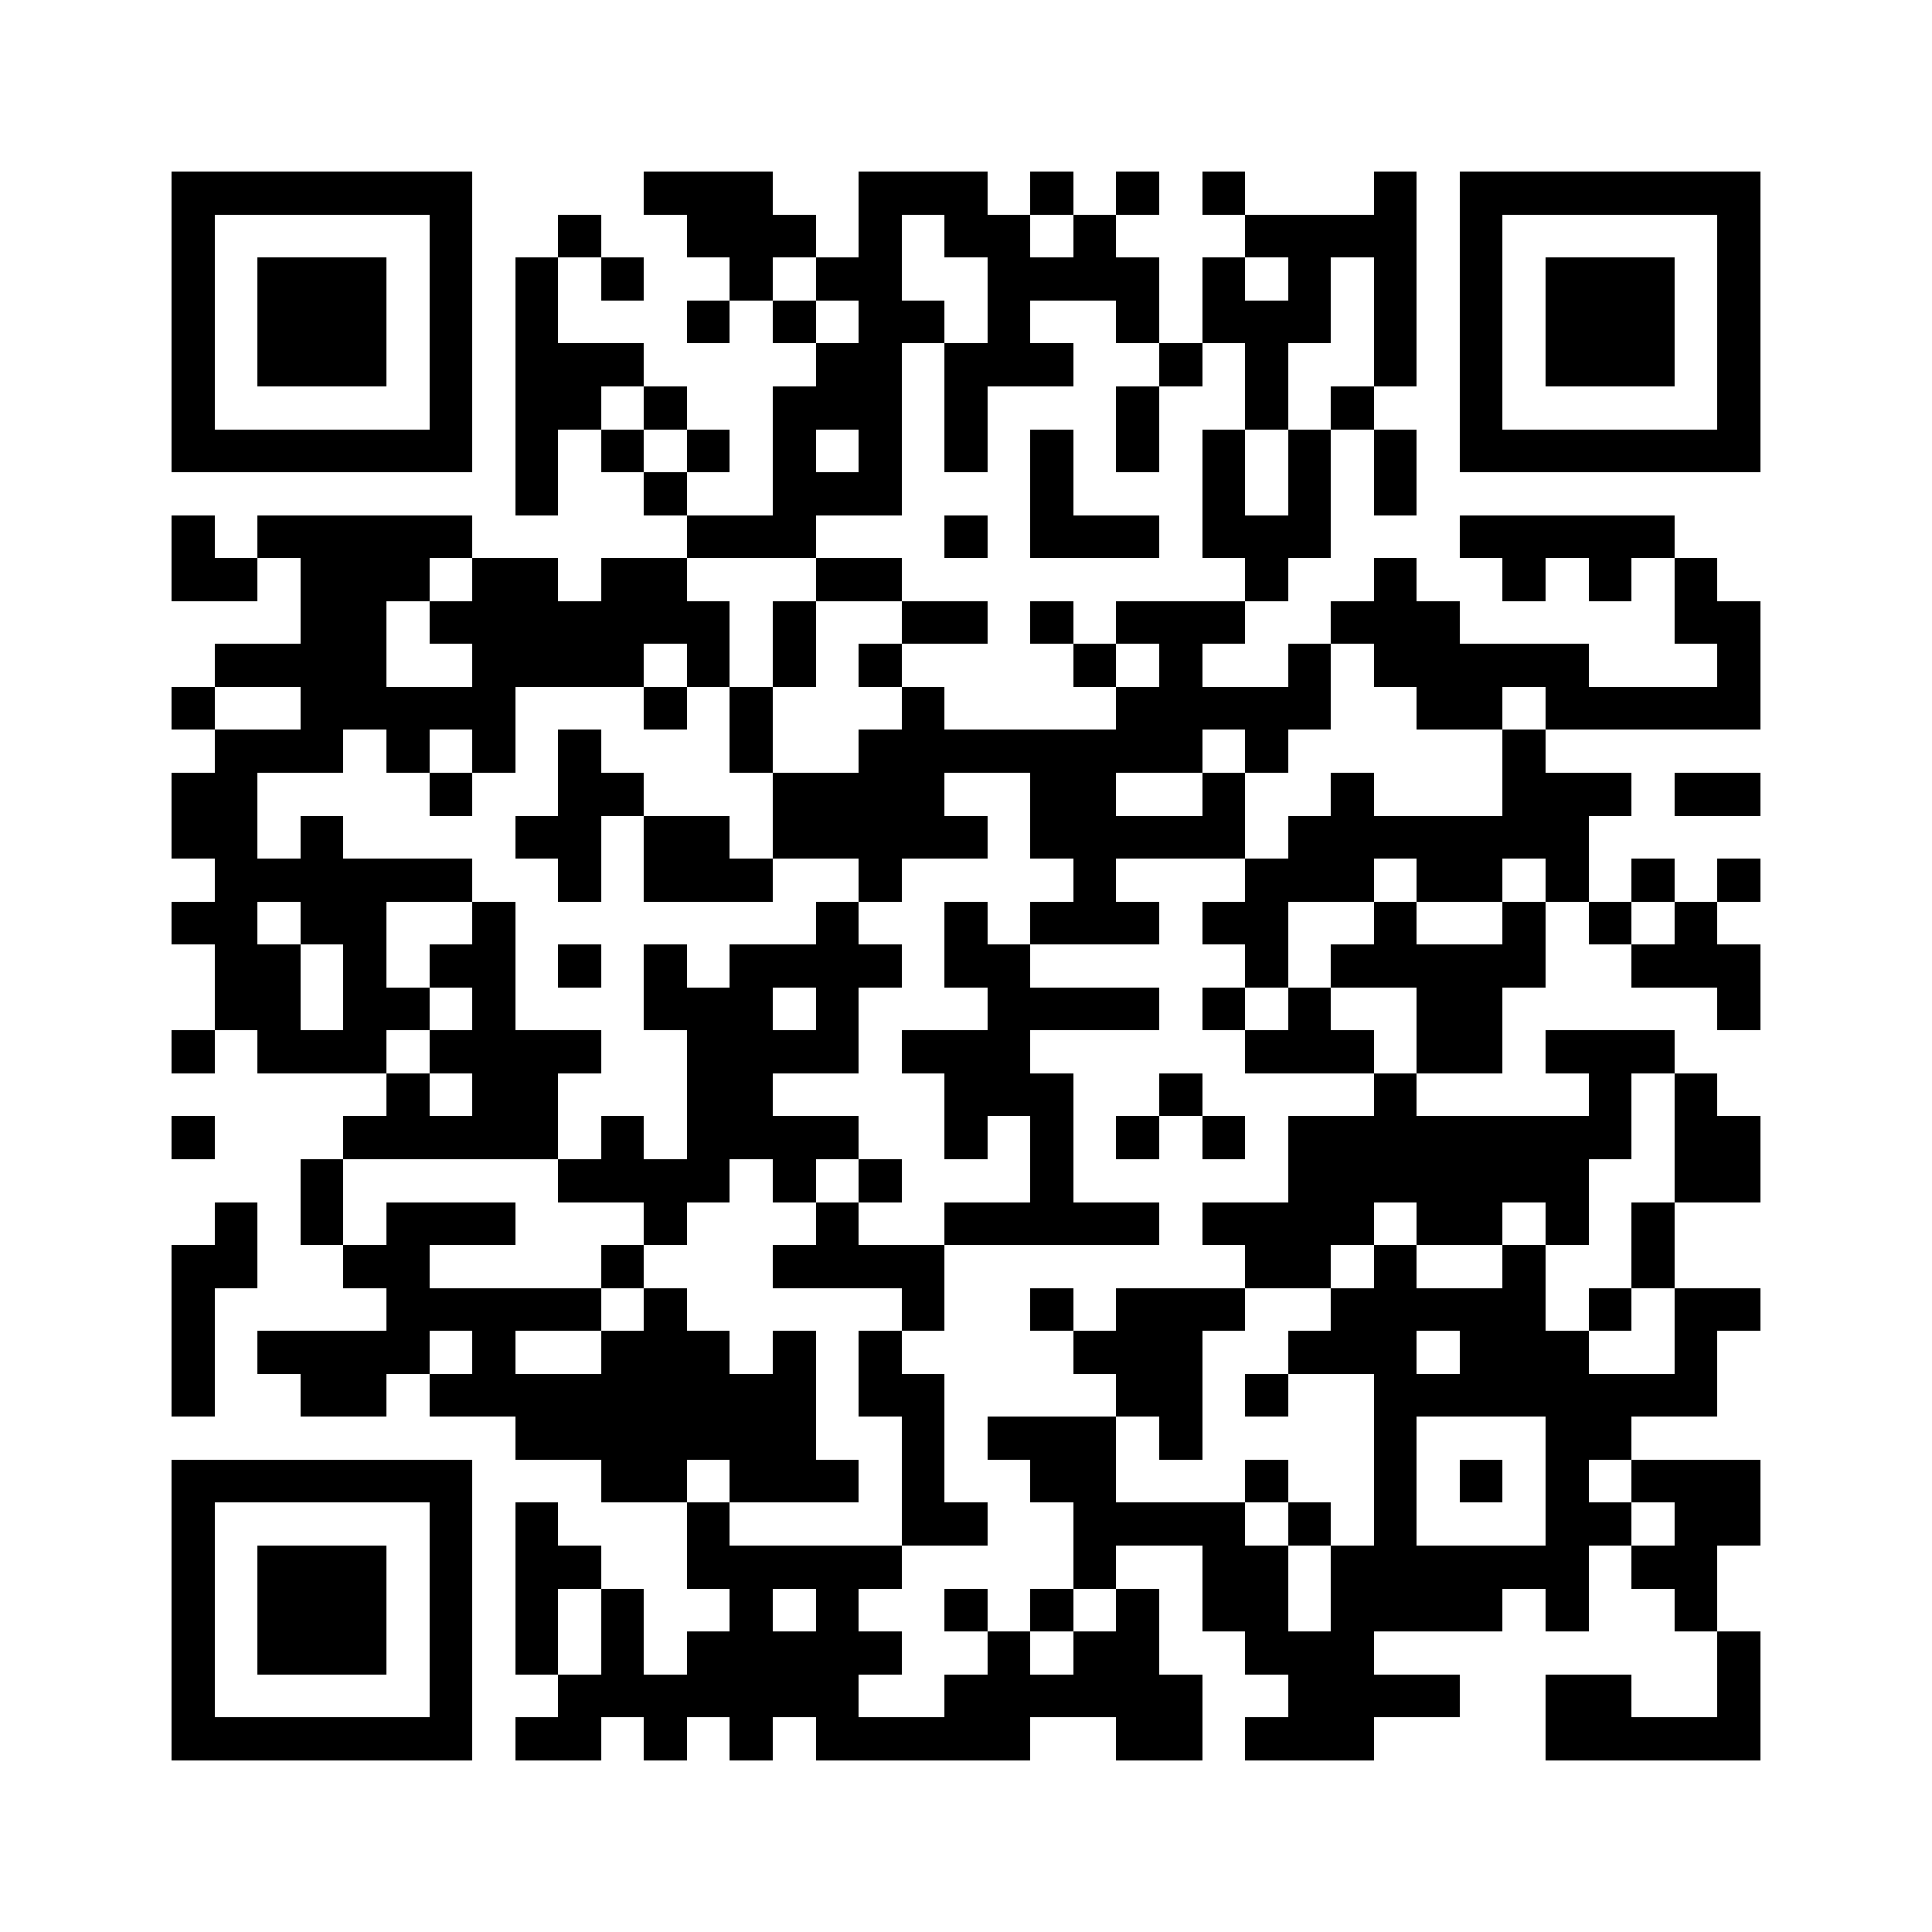 <svg xmlns="http://www.w3.org/2000/svg" width="150" height="150" viewBox="0 0 45 45" shape-rendering="crispEdges"><path fill="#ffffff" d="M0 0h45v45H0z"/><path stroke="#000000" d="M4 4.5h7m4 0h3m2 0h3m1 0h1m1 0h1m1 0h1m3 0h1m1 0h7M4 5.5h1m5 0h1m2 0h1m2 0h3m1 0h1m1 0h2m1 0h1m3 0h4m1 0h1m5 0h1M4 6.5h1m1 0h3m1 0h1m1 0h1m1 0h1m2 0h1m1 0h2m2 0h4m1 0h1m1 0h1m1 0h1m1 0h1m1 0h3m1 0h1M4 7.5h1m1 0h3m1 0h1m1 0h1m3 0h1m1 0h1m1 0h2m1 0h1m2 0h1m1 0h3m1 0h1m1 0h1m1 0h3m1 0h1M4 8.5h1m1 0h3m1 0h1m1 0h3m4 0h2m1 0h3m2 0h1m1 0h1m2 0h1m1 0h1m1 0h3m1 0h1M4 9.5h1m5 0h1m1 0h2m1 0h1m2 0h3m1 0h1m3 0h1m2 0h1m1 0h1m2 0h1m5 0h1M4 10.5h7m1 0h1m1 0h1m1 0h1m1 0h1m1 0h1m1 0h1m1 0h1m1 0h1m1 0h1m1 0h1m1 0h1m1 0h7M12 11.5h1m2 0h1m2 0h3m3 0h1m3 0h1m1 0h1m1 0h1M4 12.5h1m1 0h5m5 0h3m3 0h1m1 0h3m1 0h3m3 0h5M4 13.5h2m1 0h3m1 0h2m1 0h2m3 0h2m8 0h1m2 0h1m2 0h1m1 0h1m1 0h1M7 14.5h2m1 0h7m1 0h1m2 0h2m1 0h1m1 0h3m2 0h3m5 0h2M5 15.5h4m2 0h4m1 0h1m1 0h1m1 0h1m4 0h1m1 0h1m2 0h1m1 0h5m3 0h1M4 16.5h1m2 0h5m3 0h1m1 0h1m3 0h1m4 0h5m2 0h2m1 0h5M5 17.5h3m1 0h1m1 0h1m1 0h1m3 0h1m2 0h8m1 0h1m5 0h1M4 18.5h2m4 0h1m2 0h2m3 0h4m2 0h2m2 0h1m2 0h1m3 0h3m1 0h2M4 19.5h2m1 0h1m4 0h2m1 0h2m1 0h5m1 0h5m1 0h7M5 20.5h6m2 0h1m1 0h3m2 0h1m4 0h1m3 0h3m1 0h2m1 0h1m1 0h1m1 0h1M4 21.5h2m1 0h2m2 0h1m7 0h1m2 0h1m1 0h3m1 0h2m2 0h1m2 0h1m1 0h1m1 0h1M5 22.5h2m1 0h1m1 0h2m1 0h1m1 0h1m1 0h4m1 0h2m5 0h1m1 0h5m2 0h3M5 23.5h2m1 0h2m1 0h1m3 0h3m1 0h1m3 0h4m1 0h1m1 0h1m2 0h2m5 0h1M4 24.5h1m1 0h3m1 0h4m2 0h4m1 0h3m5 0h3m1 0h2m1 0h3M9 25.5h1m1 0h2m3 0h2m4 0h3m2 0h1m4 0h1m4 0h1m1 0h1M4 26.5h1m3 0h5m1 0h1m1 0h4m2 0h1m1 0h1m1 0h1m1 0h1m1 0h8m1 0h2M7 27.5h1m5 0h4m1 0h1m1 0h1m3 0h1m5 0h7m2 0h2M5 28.5h1m1 0h1m1 0h3m3 0h1m3 0h1m2 0h5m1 0h4m1 0h2m1 0h1m1 0h1M4 29.5h2m2 0h2m4 0h1m3 0h4m7 0h2m1 0h1m2 0h1m2 0h1M4 30.5h1m4 0h5m1 0h1m5 0h1m2 0h1m1 0h3m2 0h5m1 0h1m1 0h2M4 31.5h1m1 0h4m1 0h1m2 0h3m1 0h1m1 0h1m4 0h3m2 0h3m1 0h3m2 0h1M4 32.5h1m2 0h2m1 0h9m1 0h2m4 0h2m1 0h1m2 0h8M12 33.5h7m2 0h1m1 0h3m1 0h1m4 0h1m3 0h2M4 34.5h7m3 0h2m1 0h3m1 0h1m2 0h2m3 0h1m2 0h1m1 0h1m1 0h1m1 0h3M4 35.5h1m5 0h1m1 0h1m3 0h1m4 0h2m2 0h4m1 0h1m1 0h1m3 0h2m1 0h2M4 36.5h1m1 0h3m1 0h1m1 0h2m2 0h5m4 0h1m2 0h2m1 0h6m1 0h2M4 37.5h1m1 0h3m1 0h1m1 0h1m1 0h1m2 0h1m1 0h1m2 0h1m1 0h1m1 0h1m1 0h2m1 0h4m1 0h1m2 0h1M4 38.5h1m1 0h3m1 0h1m1 0h1m1 0h1m1 0h5m2 0h1m1 0h2m2 0h3m8 0h1M4 39.5h1m5 0h1m2 0h7m2 0h6m2 0h4m2 0h2m2 0h1M4 40.5h7m1 0h2m1 0h1m1 0h1m1 0h5m2 0h2m1 0h3m4 0h5"/></svg>
